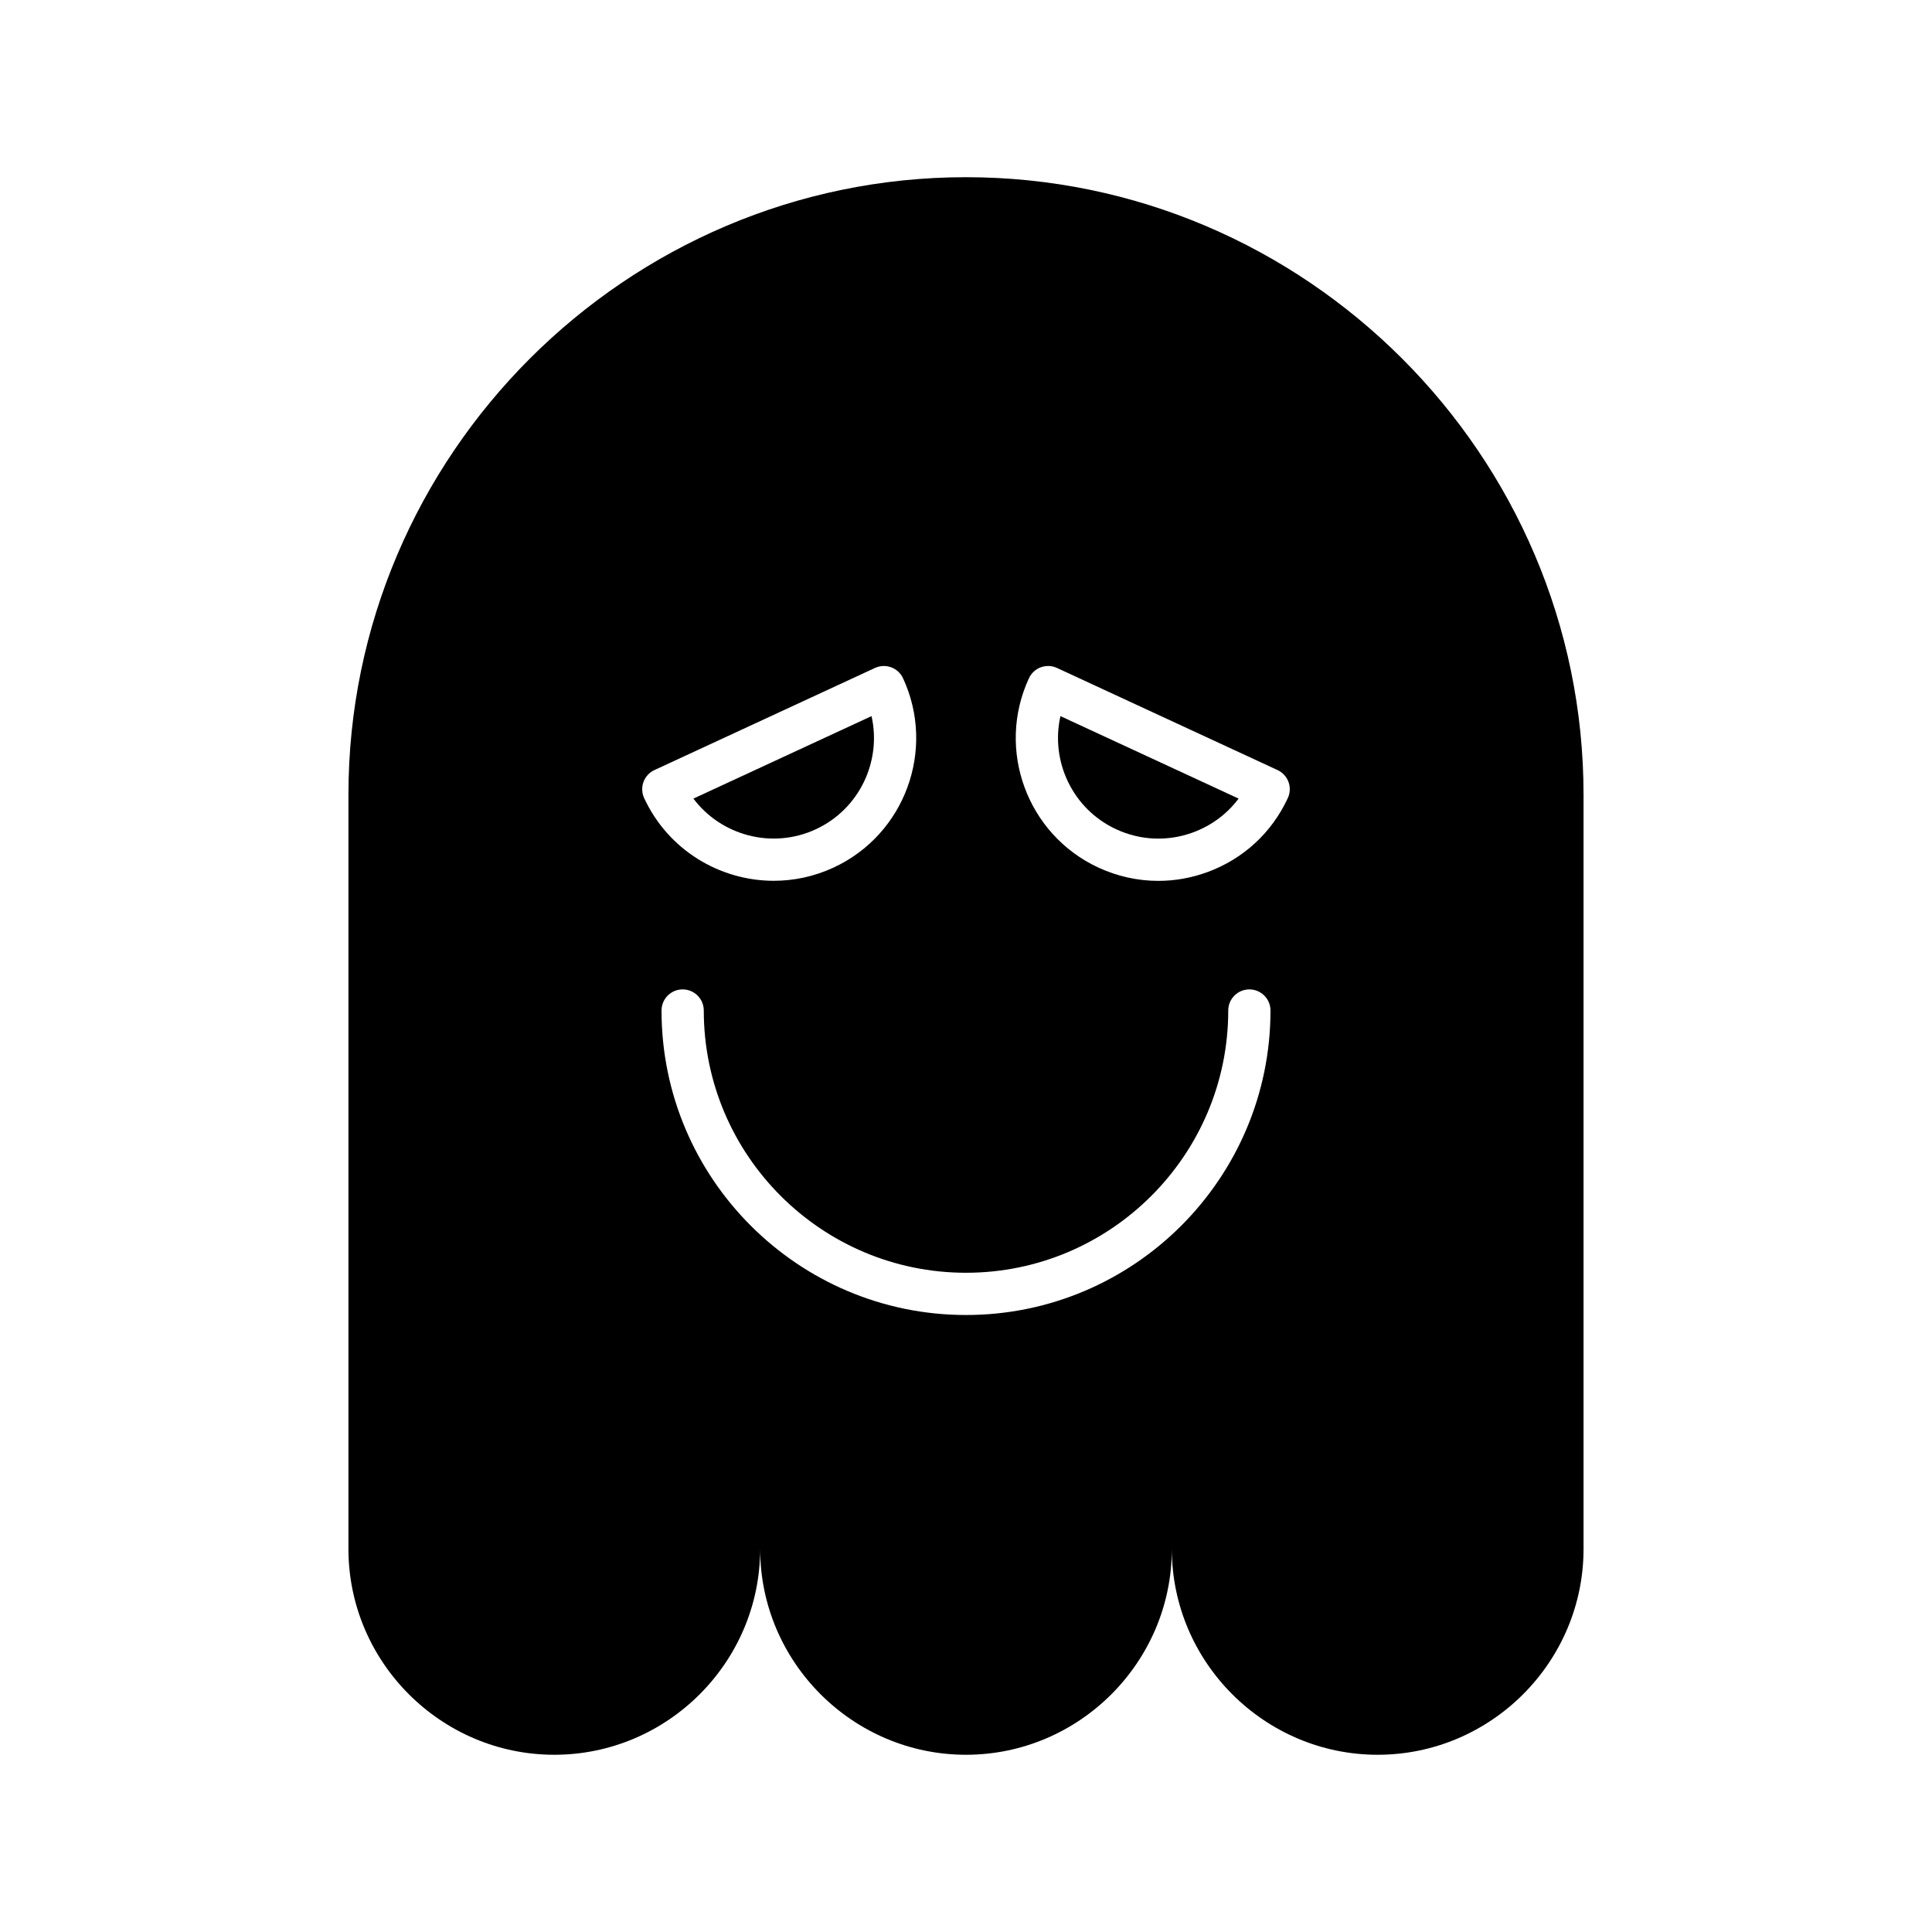 <?xml version="1.0" encoding="UTF-8"?>
<!-- Uploaded to: SVG Repo, www.svgrepo.com, Generator: SVG Repo Mixer Tools -->
<svg fill="#000000" width="800px" height="800px" version="1.1" viewBox="144 144 512 512" xmlns="http://www.w3.org/2000/svg">
 <g>
  <path d="m439.81 363.77c6.445 2.981 13.672 3.281 20.344 0.832 4.883-1.793 9.043-4.902 12.09-8.965l-47.215-21.859c-2.699 11.961 3.211 24.633 14.781 29.992z"/>
  <path d="m360.19 363.77c11.566-5.359 17.477-18.027 14.777-29.992l-47.211 21.859c7.379 9.801 20.863 13.488 32.434 8.133z"/>
  <path d="m400 190.96c-90.012 0-163.66 73.645-163.66 163.66v199.86c0 30.004 24.547 54.551 54.555 54.551 30.004 0 54.551-24.547 54.551-54.551 0 30.004 24.547 54.551 54.551 54.551s54.551-24.547 54.551-54.551c0 30.004 24.547 54.551 54.551 54.551 30.004 0 54.555-24.547 54.555-54.551v-199.86c0-90.012-73.645-163.66-163.66-163.66zm-85.469 160.26c0.516-1.395 1.559-2.527 2.906-3.148l58.445-27.059c2.805-1.289 6.133-0.078 7.43 2.727 8.758 18.91 0.496 41.422-18.418 50.18-5.129 2.375-10.52 3.5-15.828 3.5-14.281 0-27.977-8.129-34.359-21.918-0.621-1.348-0.688-2.887-0.176-4.281zm85.469 141.27c-44.492 0-80.688-36.199-80.688-80.691 0-3.09 2.508-5.598 5.598-5.598s5.598 2.508 5.598 5.598c0 38.32 31.172 69.496 69.492 69.496s69.496-31.176 69.496-69.496c0-3.09 2.508-5.598 5.598-5.598s5.598 2.508 5.598 5.598c0 44.496-36.199 80.691-80.691 80.691zm85.285-136.99c-4.242 9.164-11.797 16.125-21.277 19.605-4.246 1.559-8.652 2.336-13.047 2.336-5.41 0-10.805-1.18-15.863-3.519-18.91-8.758-27.176-31.27-18.418-50.18 0.625-1.348 1.754-2.391 3.148-2.906 1.395-0.5 2.934-0.449 4.281 0.176l58.445 27.059c2.812 1.297 4.035 4.625 2.731 7.43z"/>
 </g>
</svg>